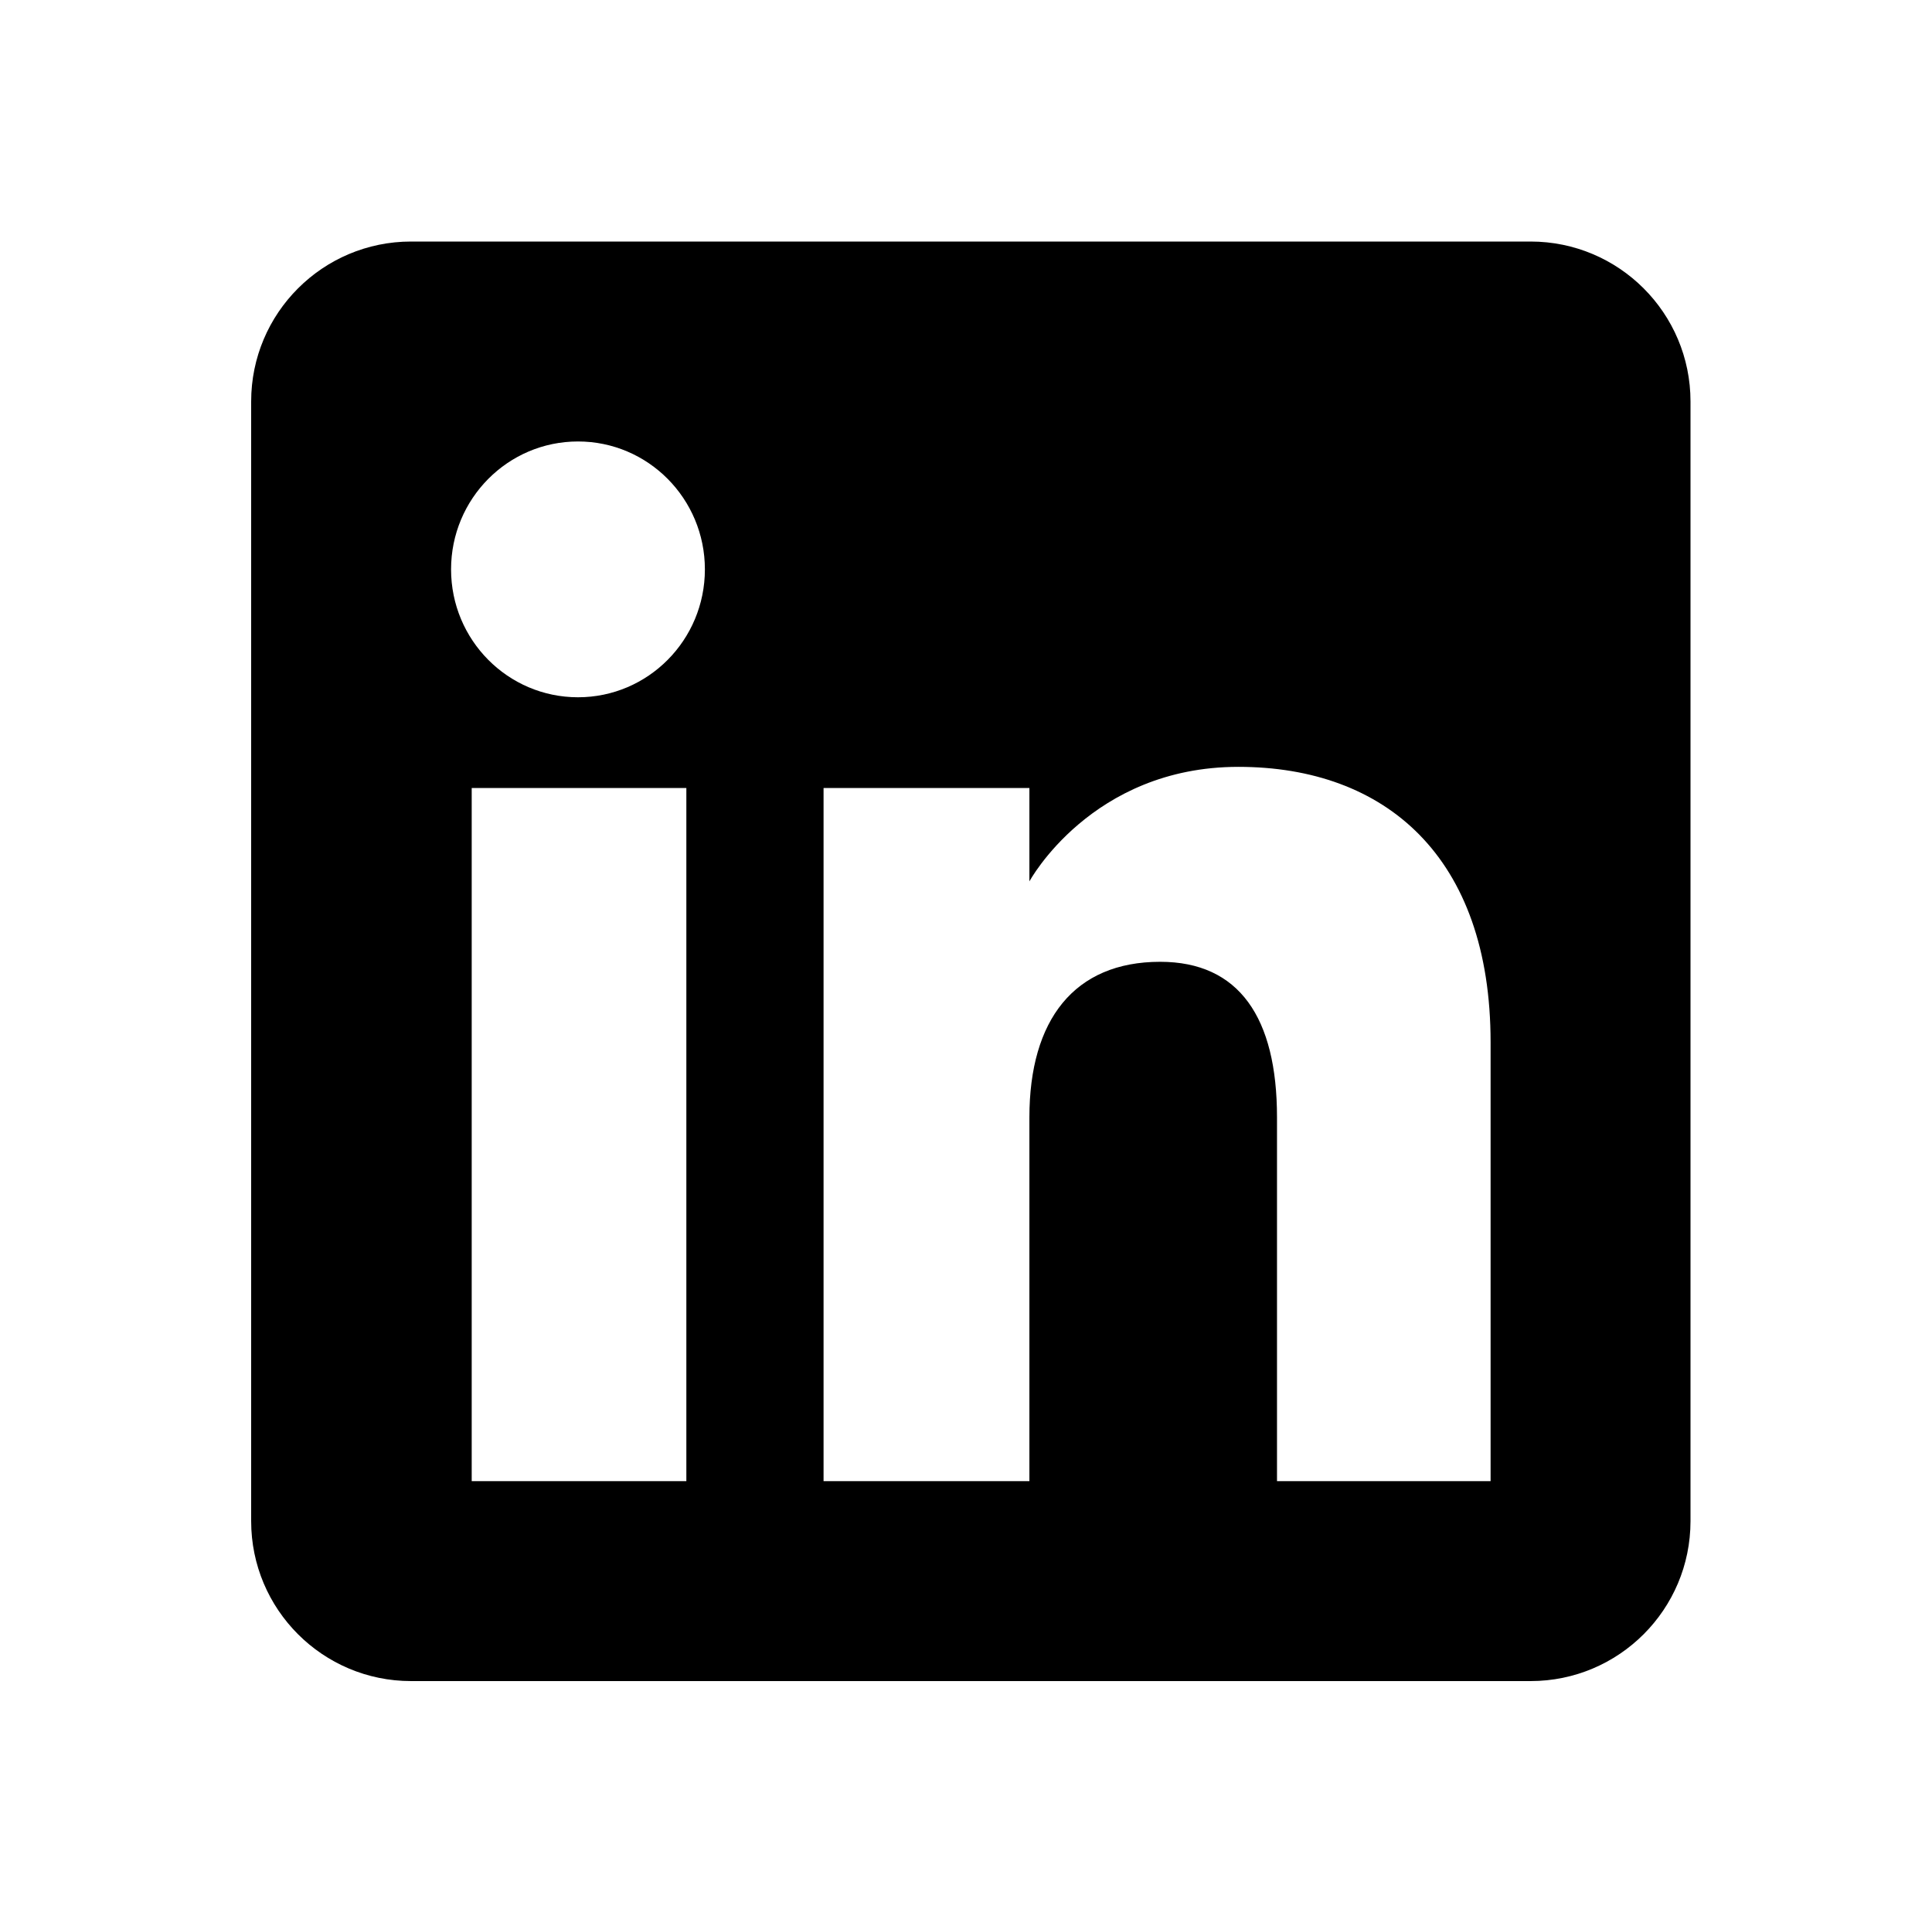 <svg width="200" height="199" viewBox="0 0 200 199" fill="none" xmlns="http://www.w3.org/2000/svg">
<g clip-path="url(#clip0_1332_175)">
<path d="M158.444 25C167.588 25 175 32.412 175 41.556V157.444C175 166.588 167.588 174 158.444 174H42.556C33.412 174 26 166.588 26 157.444V41.556C26 32.412 33.412 25 42.556 25H158.444ZM48.831 153.306H71.051V81.564H48.831V153.306ZM128.194 79.373C112.971 79.373 106.563 91.228 106.563 91.228V81.564H85.255V153.306H106.563V115.646C106.563 105.556 111.208 99.551 120.099 99.551C128.271 99.551 132.195 105.321 132.195 115.646V153.306H154.306V107.884C154.306 88.665 143.411 79.373 128.194 79.373ZM59.834 45.694C52.576 45.694 46.694 51.622 46.694 58.933C46.694 66.243 52.576 72.171 59.834 72.171C67.092 72.171 72.97 66.243 72.97 58.933C72.97 51.622 67.092 45.694 59.834 45.694Z" fill="black"/>
</g>
<defs>
<clipPath id="clip0_1332_175">
<rect width="149" height="149" fill="white" transform="translate(26 25)"/>
</clipPath>
</defs>
</svg>
